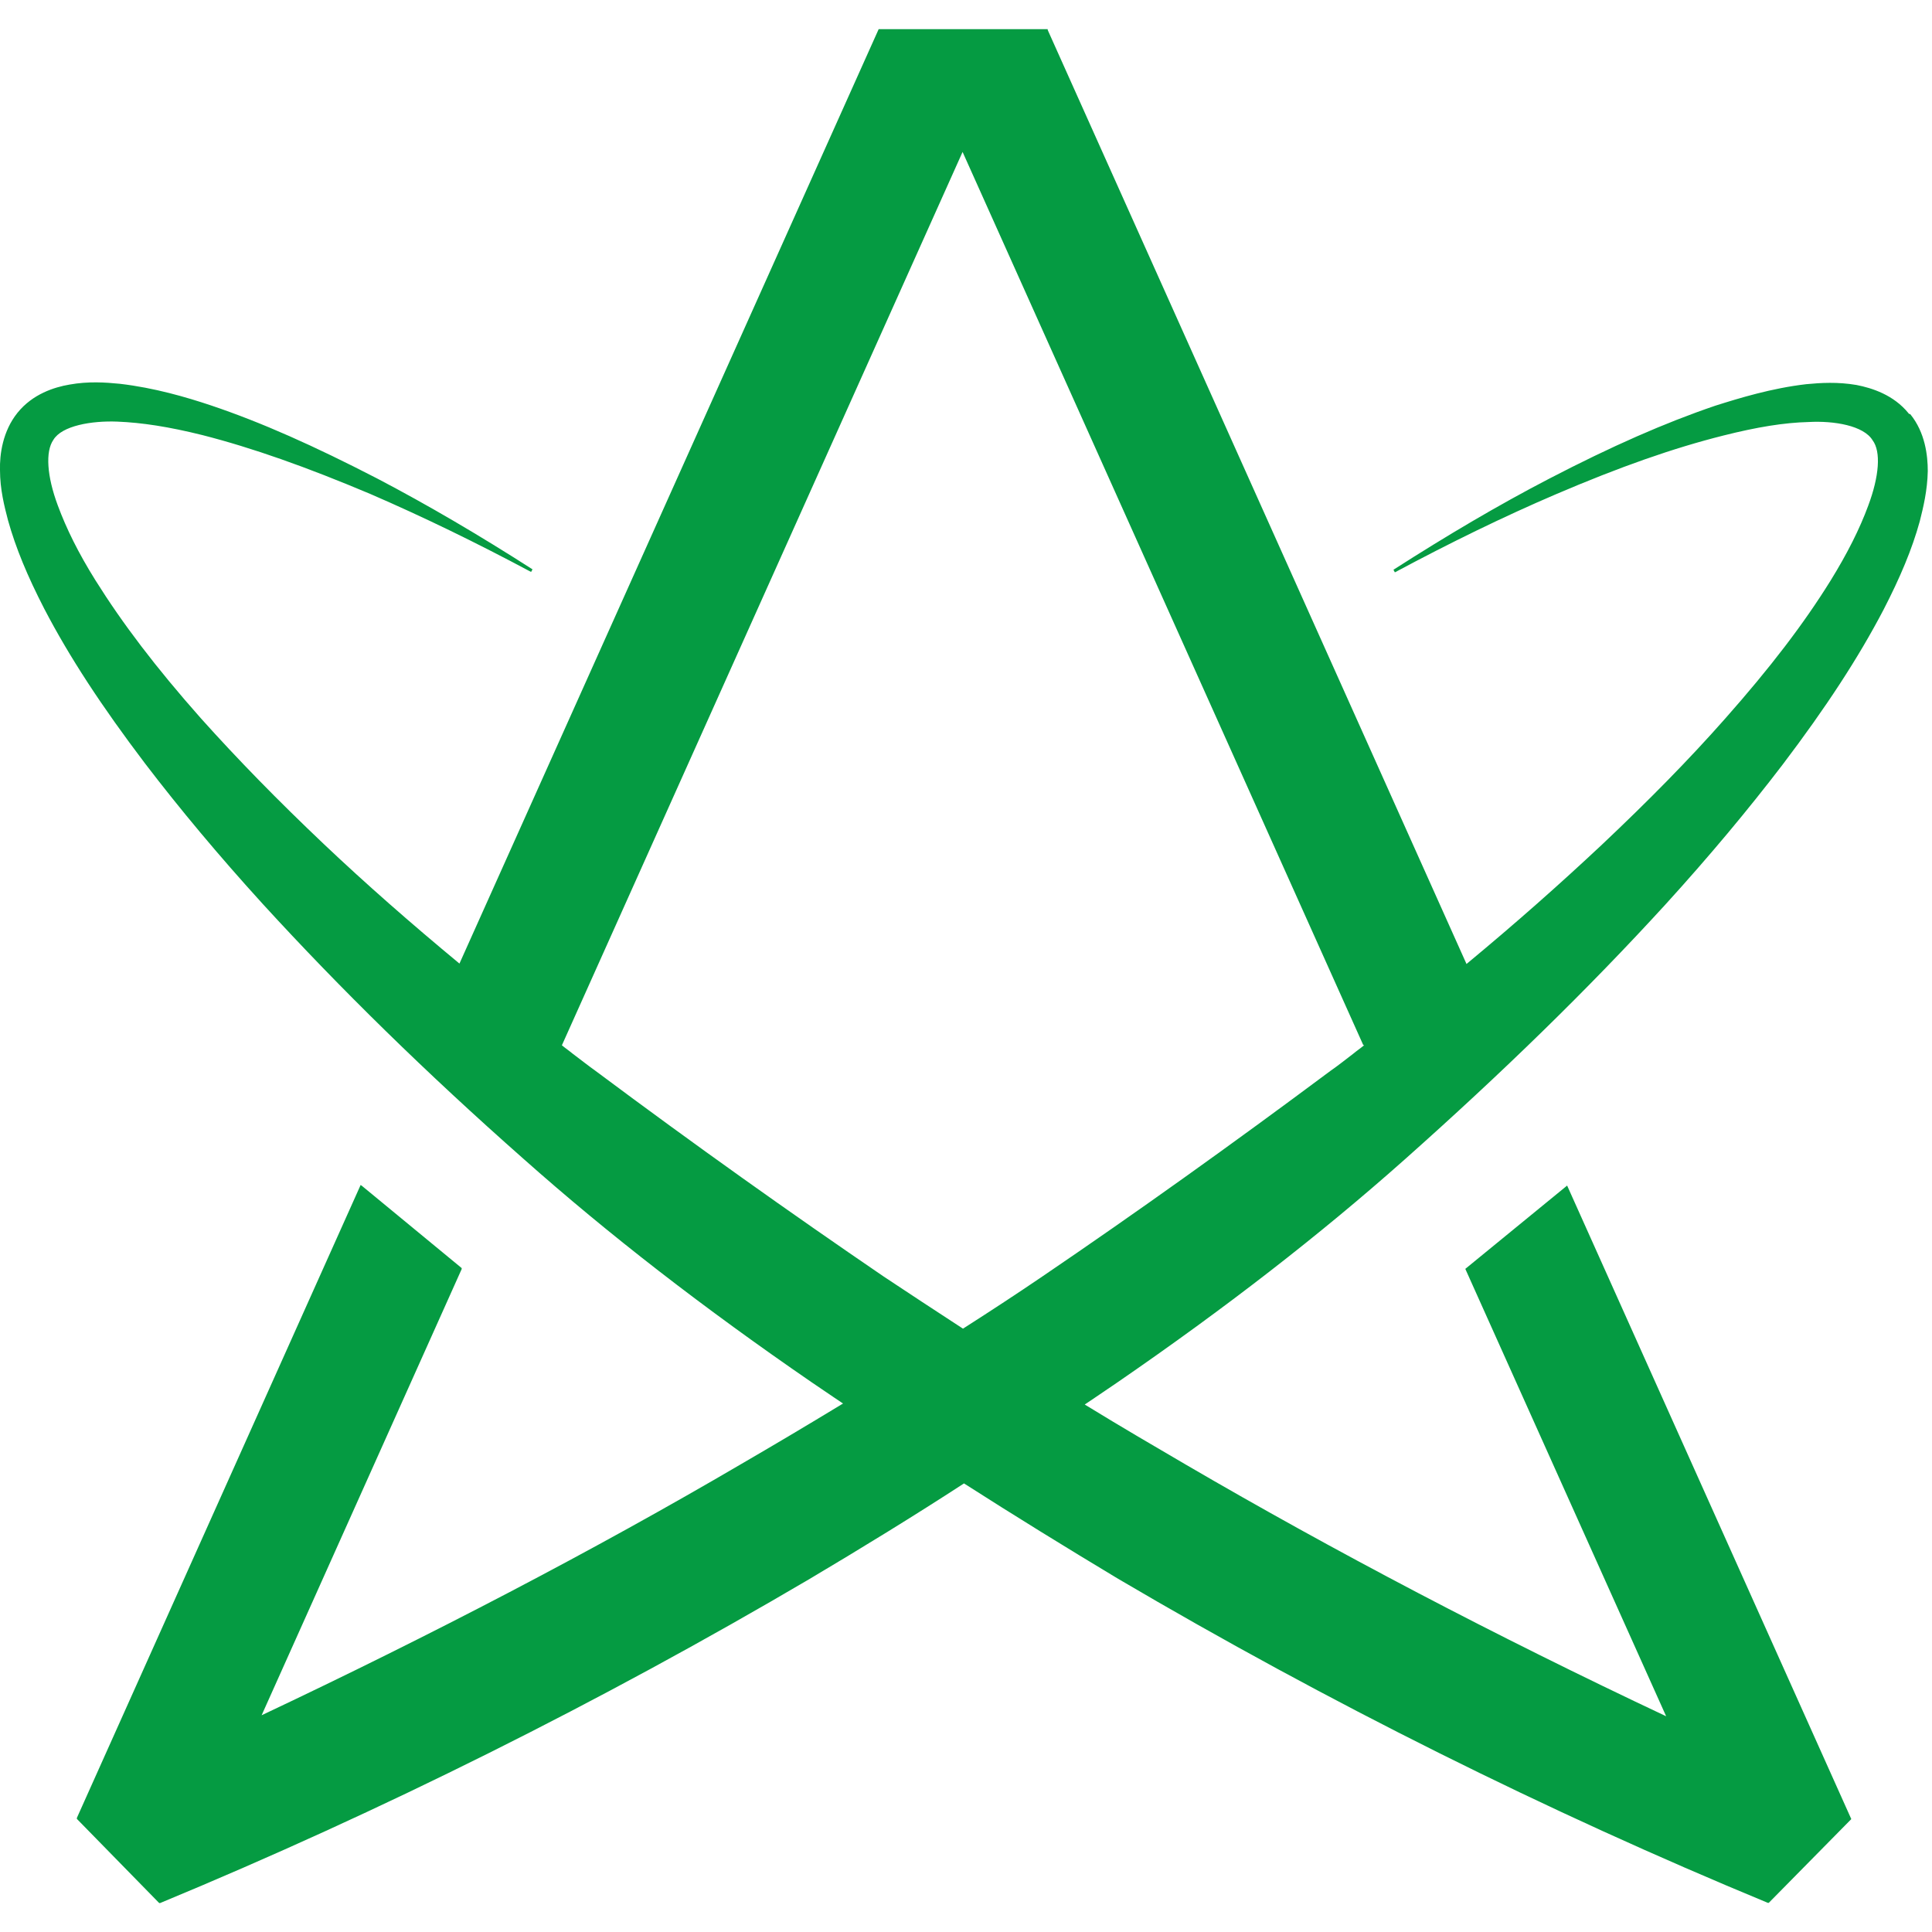 <?xml version="1.0" encoding="UTF-8"?><svg id="Layer_1" xmlns="http://www.w3.org/2000/svg" viewBox="0 0 96 96"><defs><style>.cls-1{fill:none;}.cls-2{fill:#059b42;}</style></defs><path class="cls-2" d="M94.83,20.53c-.74-.91-1.81-1.25-2.58-1.4-.93-.16-1.78-.11-2.5-.04-1.72.2-3.32.69-4.52,1.07-2.5.85-5.14,2.01-8.26,3.63-2.54,1.32-5.06,2.81-7.73,4.52l.07.13c2.74-1.47,5.43-2.78,8-3.88,3.18-1.36,5.82-2.29,8.33-2.92,1.67-.42,3.01-.64,4.23-.67,1.27-.07,2.74.18,3.18.91.42.56.33,1.78-.22,3.25-.42,1.14-1.03,2.36-1.87,3.72-1.34,2.16-3.01,4.34-5.24,6.86-1.81,2.05-3.81,4.08-6.12,6.26-2.09,1.96-4.28,3.9-6.73,5.93L52.06,1.49v-.04h-8.4l-20.83,46.43c-2.45-2.03-4.66-3.97-6.73-5.93-2.3-2.18-4.3-4.23-6.12-6.26-2.25-2.54-3.9-4.72-5.24-6.86-.85-1.36-1.45-2.58-1.87-3.72-.54-1.45-.62-2.67-.22-3.25.42-.71,1.91-.96,3.18-.91,1.22.05,2.54.25,4.23.67,2.5.64,5.15,1.58,8.33,2.92,2.61,1.13,5.23,2.4,8,3.88l.07-.13c-2.67-1.71-5.19-3.19-7.73-4.52-3.12-1.61-5.73-2.78-8.26-3.63-1.2-.4-2.79-.87-4.52-1.07-.71-.07-1.56-.13-2.5.04-.76.13-1.83.47-2.58,1.4C.13,21.43-.02,22.58,0,23.36c0,.96.22,1.81.4,2.5.38,1.36.96,2.76,1.8,4.39,1.25,2.4,2.85,4.84,5.01,7.69,1.72,2.25,3.63,4.54,5.84,6.97,3.85,4.21,8.09,8.37,12.96,12.67,4.21,3.74,8.89,7.37,14.3,11.09.36.25.73.49,1.09.74.16.11.33.22.49.33-1.91,1.16-3.5,2.1-5.03,2.99-7.37,4.32-15.41,8.51-23.86,12.5l9.94-22.17v-.05s-4.95-4.08-4.95-4.08l-.07-.05-14.1,31.45v.05s4.05,4.14,4.05,4.14l.04.04h.05c10.98-4.55,21.83-9.96,32.28-16.11,2.59-1.54,5.17-3.12,7.66-4.74,2.5,1.6,5.08,3.19,7.66,4.74,10.45,6.15,21.3,11.56,32.28,16.1h.05s4.06-4.12,4.06-4.12l.04-.04-14.08-31.39-.04-.09-5.06,4.14,9.98,22.23c-8.47-3.99-16.49-8.2-23.86-12.5-1.52-.89-3.14-1.83-5.03-2.99.16-.11.33-.22.49-.33.36-.25.73-.49,1.09-.74,5.41-3.72,10.09-7.35,14.3-11.09,4.86-4.32,9.11-8.46,12.96-12.67,2.21-2.43,4.12-4.72,5.84-6.97,2.16-2.85,3.76-5.3,5.01-7.69.83-1.61,1.42-3.01,1.8-4.39.18-.71.38-1.54.4-2.5,0-.78-.13-1.92-.87-2.83l-.07-.02ZM67.78,51.94c-.18.15-.36.27-.54.42-.38.29-.74.58-1.13.85-4.99,3.72-9.67,7.06-14.32,10.22-1.22.83-2.5,1.67-3.94,2.59-1.43-.93-2.72-1.78-3.94-2.59-4.66-3.18-9.35-6.51-14.32-10.22-.38-.27-.74-.56-1.13-.85-.18-.15-.36-.27-.54-.42L47.83,7.55l19.91,44.38h.04Z"/><rect class="cls-1" width="96" height="96"/></svg>